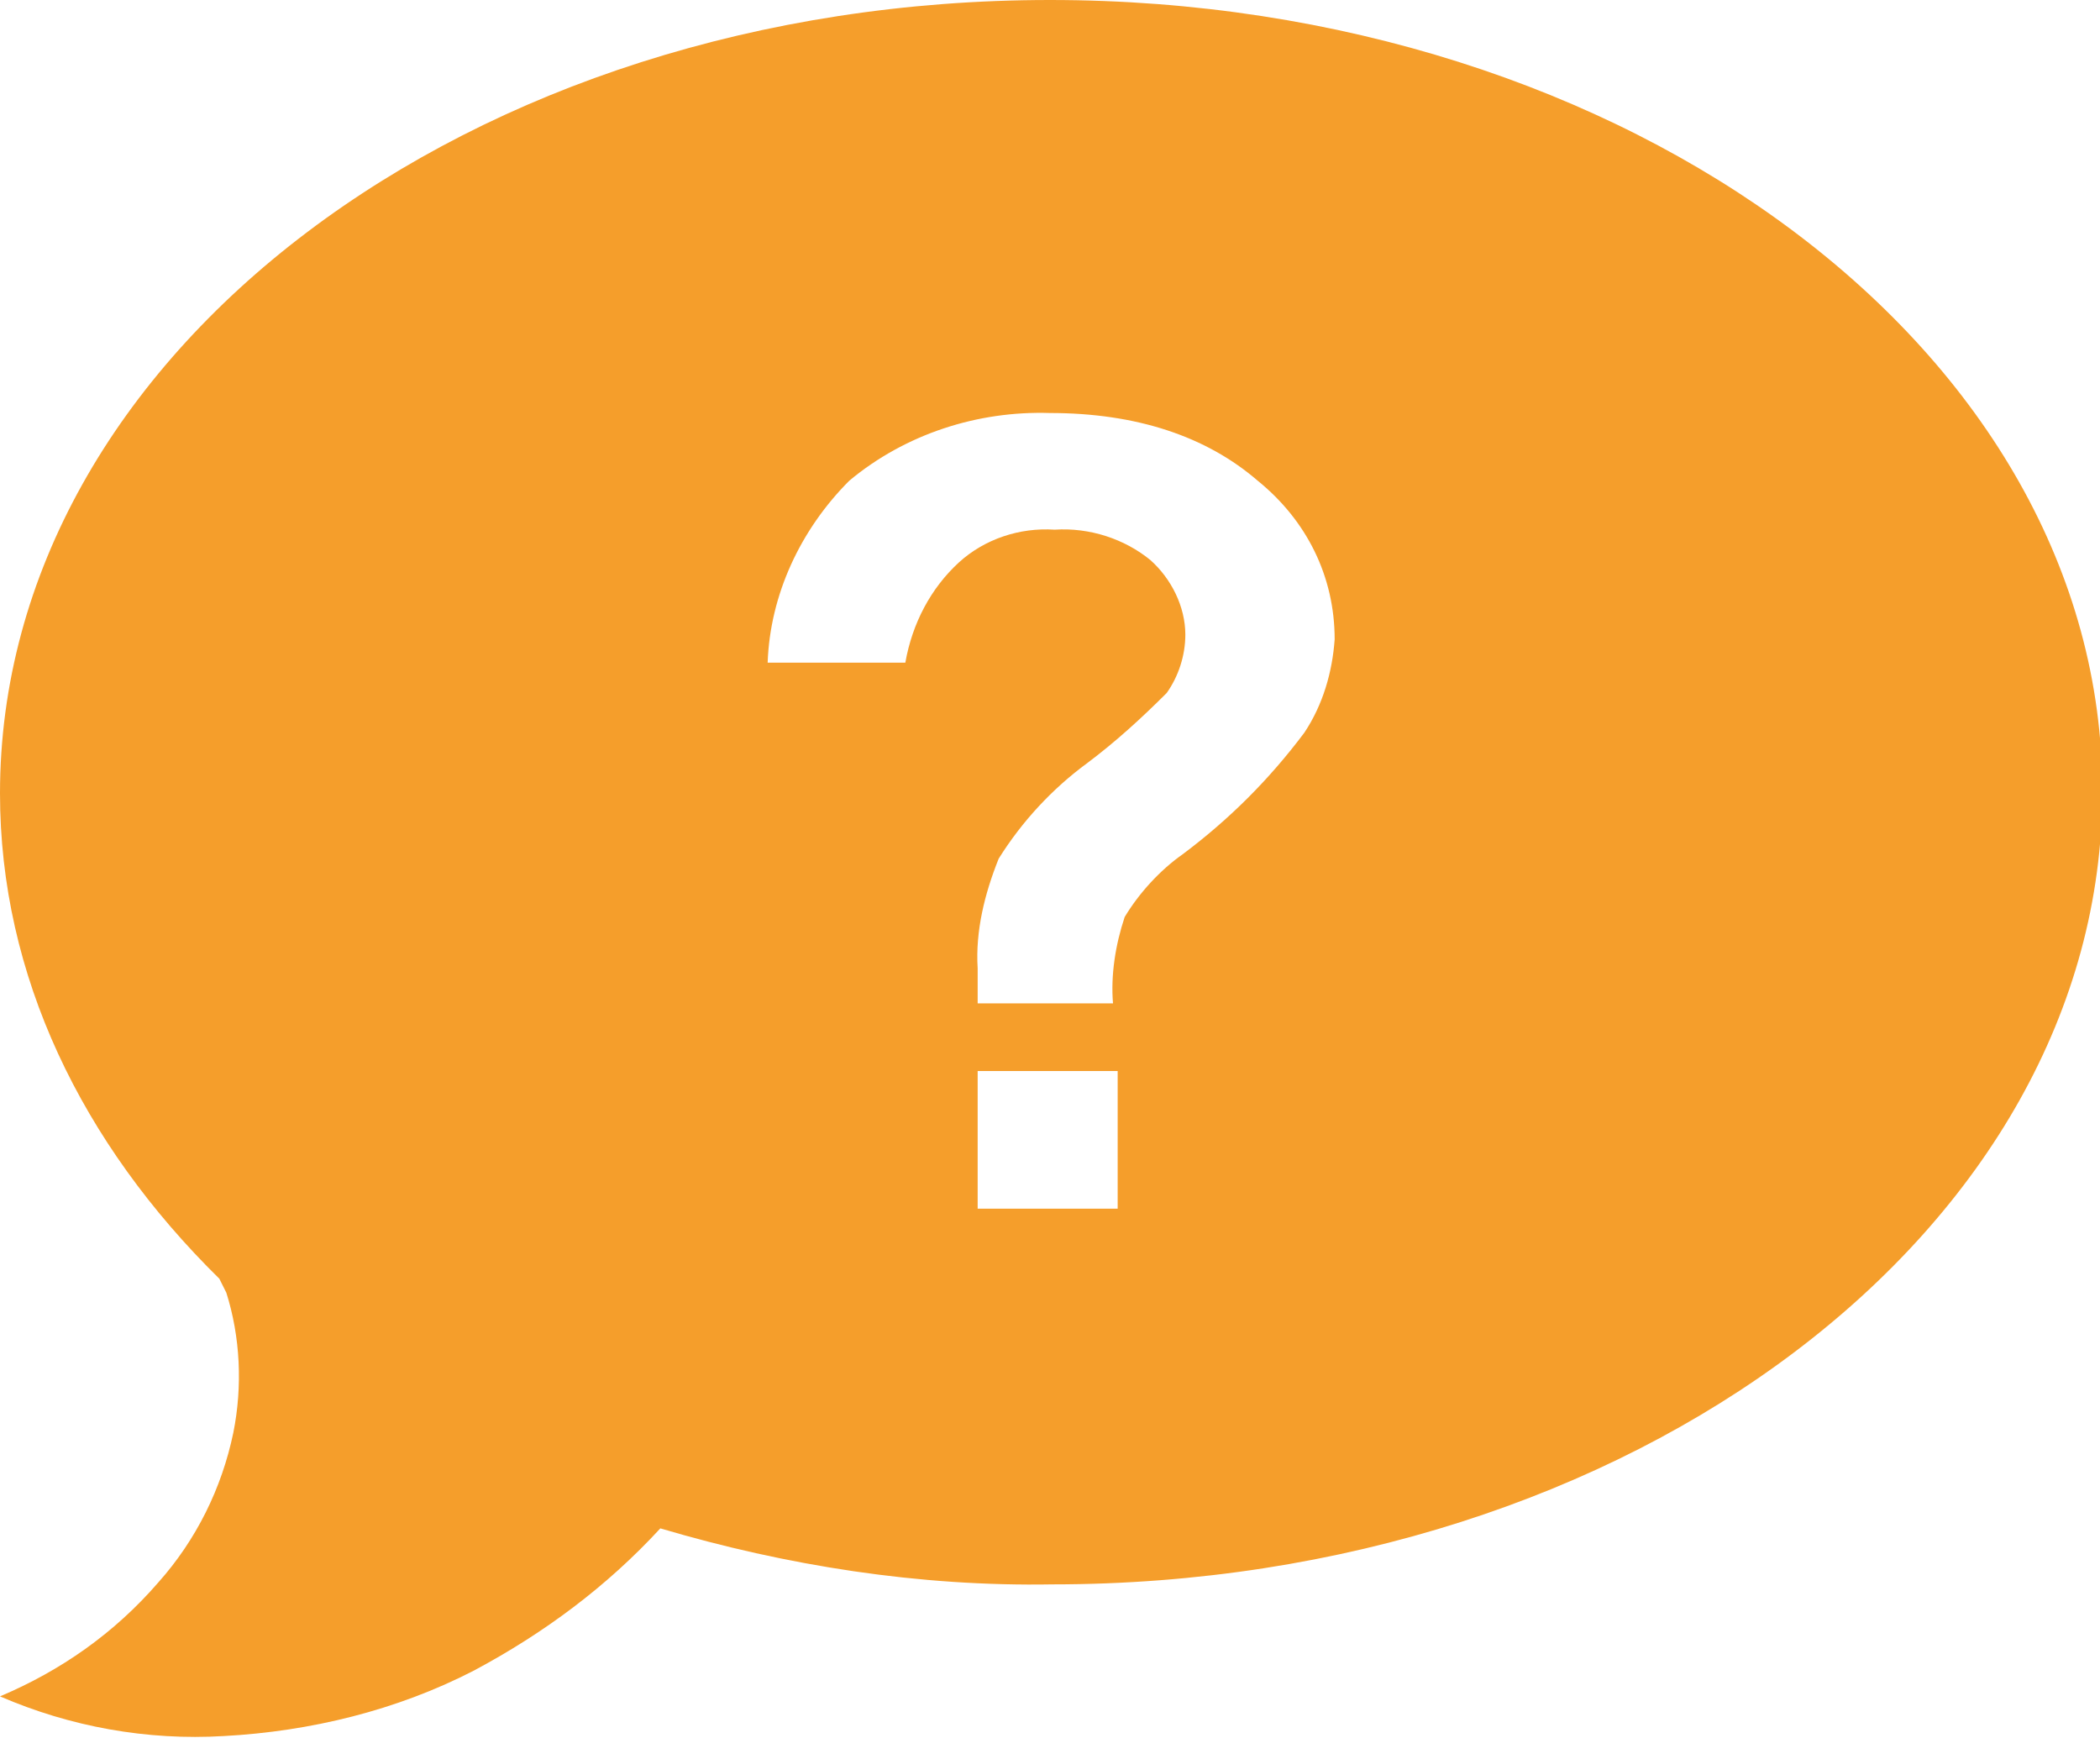 <?xml version="1.0" encoding="utf-8"?>
<!-- Generator: Adobe Illustrator 25.4.1, SVG Export Plug-In . SVG Version: 6.00 Build 0)  -->
<!DOCTYPE svg PUBLIC "-//W3C//DTD SVG 1.1//EN" "http://www.w3.org/Graphics/SVG/1.1/DTD/svg11.dtd">
<svg version="1.1" id="Camada_1" xmlns:x="http://ns.adobe.com/Extensibility/1.0/" xmlns:i="http://ns.adobe.com/AdobeIllustrator/10.0/" xmlns:graph="http://ns.adobe.com/Graphs/1.0/"
	 xmlns="http://www.w3.org/2000/svg" xmlns:xlink="http://www.w3.org/1999/xlink" x="0px" y="0px" viewBox="0 0 90 74.5"
	 style="enable-background:new 0 0 90 74.5;" xml:space="preserve">
<style type="text/css">
	.st0{fill:#F59E2B;}
</style>
<path class="st0" d="M45,0C20.1,0,0,15.2,0,34c0,7.8,3.5,15,9.4,20.8c0.1,0.2,0.2,0.4,0.3,0.6c0.6,1.9,0.7,4,0.3,6
	c-0.5,2.4-1.6,4.6-3.2,6.4C4.9,70,2.6,71.6,0,72.7c3,1.3,6.3,1.9,9.6,1.7c3.7-0.2,7.4-1.1,10.7-2.8c3-1.6,5.7-3.6,8-6.1
	c5.4,1.6,11.1,2.5,16.8,2.4c24.8,0,45-15.2,45-34S69.8,0,45,0z M47.9,51.8h-6v-5.9h6V51.8z M55.9,31.4c-1.5,2-3.2,3.7-5.2,5.2
	c-1,0.7-1.9,1.7-2.5,2.7c-0.4,1.2-0.6,2.5-0.5,3.7h-5.8c0-0.8,0-1.4,0-1.5c-0.1-1.6,0.3-3.2,0.9-4.7c1-1.6,2.3-3,3.8-4.1
	c1.2-0.9,2.3-1.9,3.4-3c0.5-0.7,0.8-1.6,0.8-2.5c0-1.2-0.6-2.4-1.5-3.2c-1.1-0.9-2.6-1.4-4.1-1.3c-1.5-0.1-3,0.4-4.1,1.4
	c-1.2,1.1-2,2.6-2.3,4.3h-5.9c0.1-2.9,1.4-5.7,3.5-7.8c2.4-2,5.5-3,8.6-2.9c3.7,0,6.7,1,8.9,2.9c2.1,1.7,3.3,4.1,3.3,6.8
	C57.1,28.8,56.7,30.2,55.9,31.4L55.9,31.4z"/>
</svg>
